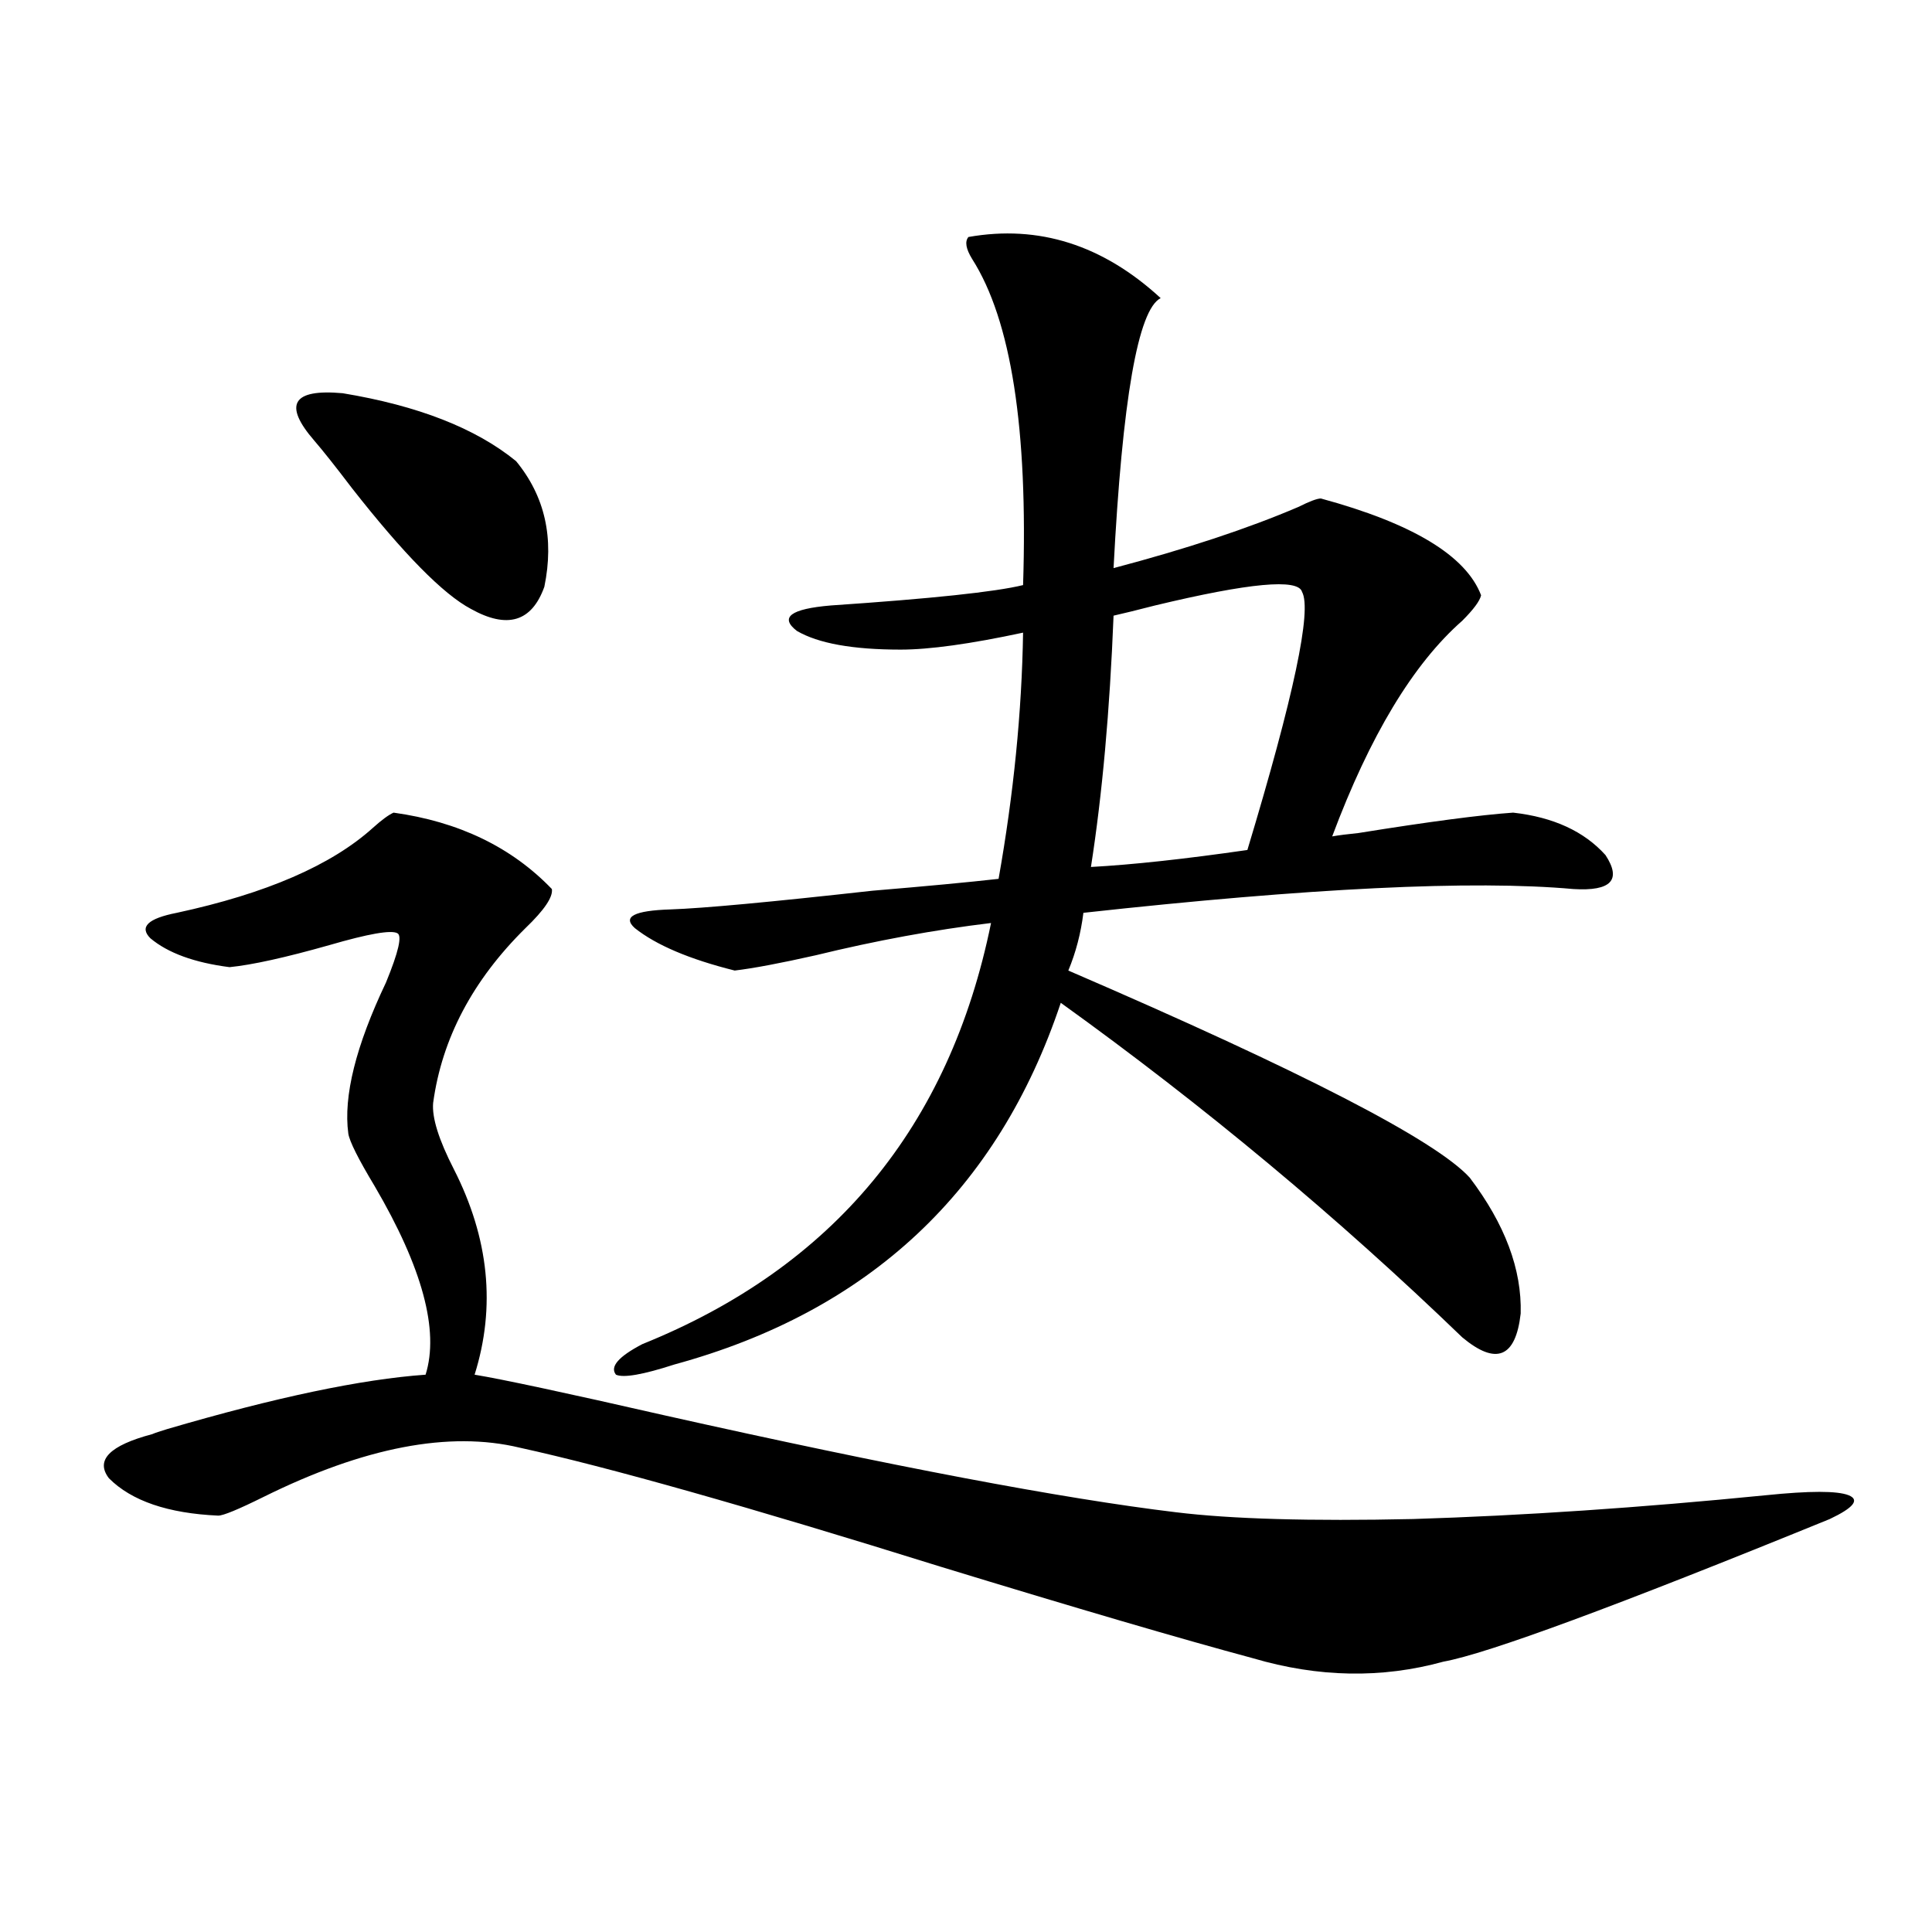 <?xml version="1.0" encoding="utf-8"?>
<!-- Generator: Adobe Illustrator 16.0.0, SVG Export Plug-In . SVG Version: 6.00 Build 0)  -->
<!DOCTYPE svg PUBLIC "-//W3C//DTD SVG 1.1//EN" "http://www.w3.org/Graphics/SVG/1.1/DTD/svg11.dtd">
<svg version="1.1" id="图层_1" xmlns="http://www.w3.org/2000/svg" xmlns:xlink="http://www.w3.org/1999/xlink" x="0px" y="0px"
	 width="1000px" height="1000px" viewBox="0 0 1000 1000" enable-background="new 0 0 1000 1000" xml:space="preserve">
<path d="M203.702,420.617c33.811,4.696,61.127,17.88,81.949,39.551c0.641,4.106-3.902,10.849-13.658,20.215
	c-27.316,26.958-43.261,57.129-47.804,90.527c-0.655,7.622,2.927,19.048,10.731,34.277c18.201,35.747,21.783,71.191,10.731,106.348
	c14.299,2.349,47.148,9.38,98.534,21.094c117.711,26.367,205.849,43.066,264.384,50.098c28.612,3.516,69.587,4.696,122.924,3.516
	c56.584-1.758,117.391-5.851,182.435-12.305c22.759-2.335,37.072-2.335,42.926,0c5.854,2.349,2.592,6.454-9.756,12.305
	c-110.576,45.112-177.236,69.722-199.995,73.828c-31.874,8.789-64.724,8.198-98.534-1.758c-37.072-9.97-91.064-25.79-161.947-47.461
	c-99.51-31.05-172.038-51.554-217.556-61.523c-36.432-8.789-80.653-0.288-132.68,25.488c-13.018,6.454-20.822,9.668-23.414,9.668
	c-26.021-1.167-44.877-7.608-56.584-19.336c-7.164-9.366,0.32-16.987,22.438-22.852c1.296-0.577,3.902-1.456,7.805-2.637
	c55.929-16.397,100.485-25.776,133.655-28.125c7.149-22.852-1.631-55.371-26.341-97.559c-8.46-14.063-13.018-23.14-13.658-27.246
	c-2.606-19.336,3.902-45.401,19.512-78.223c6.494-15.82,8.445-24.308,5.854-25.488c-3.262-1.758-14.969,0.302-35.121,6.152
	c-22.773,6.454-39.999,10.259-51.706,11.426c-18.216-2.335-31.874-7.319-40.975-14.941c-5.854-5.851-1.311-10.245,13.658-13.184
	c46.173-9.956,79.998-24.609,101.461-43.945C197.514,424.435,201.096,421.798,203.702,420.617z M162.728,228.137
	c-16.265-18.745-11.387-26.944,14.634-24.609c39.023,6.454,68.932,18.169,89.754,35.156c14.954,18.169,19.832,39.853,14.634,65.039
	c-6.509,18.169-19.191,21.973-38.048,11.426c-14.313-7.608-34.801-28.413-61.462-62.402
	C173.779,241.622,167.271,233.41,162.728,228.137z M501.256,122.668c36.417-6.44,69.587,4.106,99.51,31.641
	c-11.707,5.864-19.847,52.446-24.39,139.746c37.713-9.956,69.587-20.503,95.607-31.641c5.854-2.925,9.756-4.395,11.707-4.395
	c47.469,12.896,75.12,29.595,82.925,50.098c-0.655,2.938-3.902,7.333-9.756,13.184c-25.365,22.274-47.804,59.478-67.315,111.621
	c3.247-0.577,7.805-1.167,13.658-1.758c36.417-5.851,63.078-9.366,79.998-10.547c20.808,2.349,36.737,9.668,47.804,21.973
	c8.445,12.896,2.927,18.759-16.585,17.578c-52.041-4.683-136.582-0.577-253.652,12.305c-1.311,10.547-3.902,20.517-7.805,29.883
	c120.973,52.157,190.239,87.891,207.8,107.227c18.201,24.032,26.981,47.461,26.341,70.313
	c-2.606,22.852-12.683,26.958-30.243,12.305c-64.389-62.101-133.655-119.819-207.8-173.145
	c-32.529,97.271-99.189,159.673-199.995,187.207c-16.265,5.273-26.341,7.031-30.243,5.273c-3.262-4.093,1.296-9.366,13.658-15.82
	c98.854-39.839,159.021-112.5,180.483-217.969c-29.268,3.516-59.511,9.091-90.729,16.699c-18.216,4.106-32.194,6.743-41.95,7.91
	c-23.414-5.851-40.654-13.184-51.706-21.973c-6.509-5.851-0.335-9.077,18.536-9.668c16.905-0.577,51.706-3.804,104.388-9.668
	c27.957-2.335,49.755-4.395,65.364-6.152c7.805-43.945,12.027-86.421,12.683-127.441c-27.316,5.864-48.459,8.789-63.413,8.789
	c-24.725,0-42.605-3.214-53.657-9.668c-9.115-7.031-3.262-11.426,17.561-13.184c52.026-3.516,85.196-7.031,99.51-10.547
	c2.592-80.859-6.188-137.109-26.341-168.75C499.945,128.82,499.305,125.017,501.256,122.668z M564.669,448.742
	c21.463-1.167,48.444-4.093,80.974-8.789c24.055-79.679,33.49-124.214,28.292-133.594c-1.951-7.031-27.316-4.683-76.096,7.031
	c-9.115,2.349-16.265,4.106-21.463,5.273C574.425,367.883,570.522,411.251,564.669,448.742z"/>
</svg>

